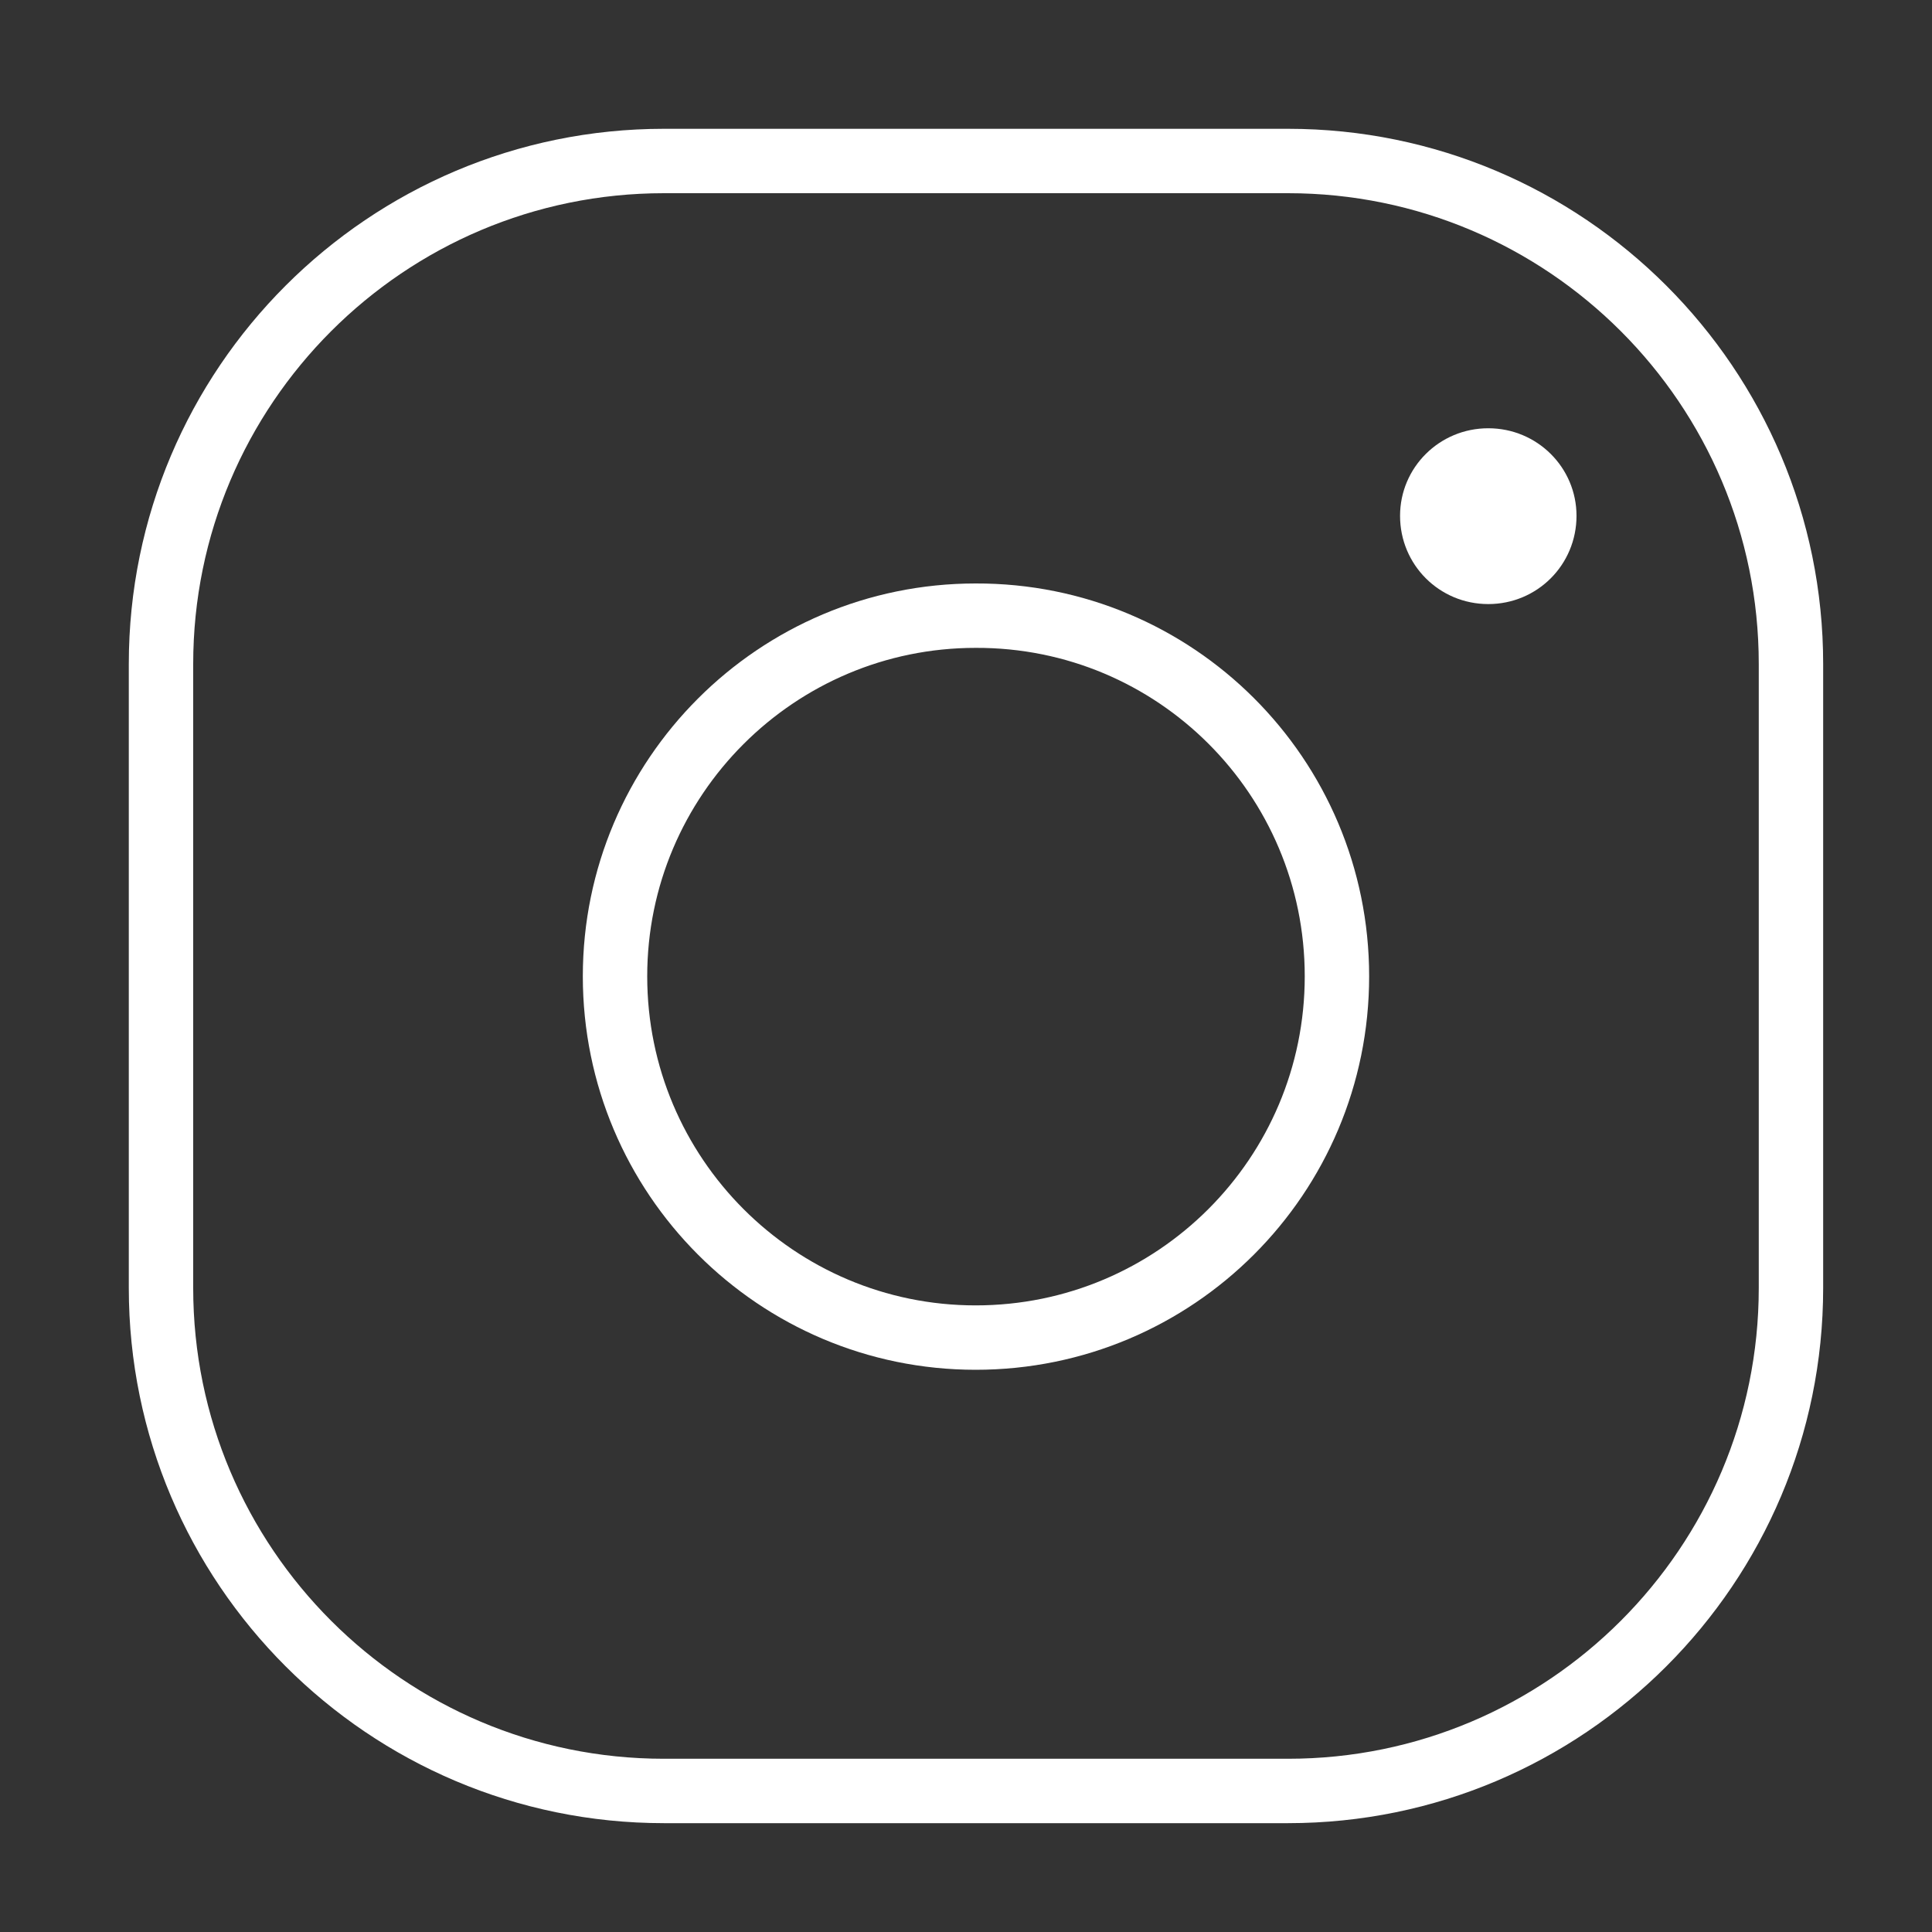 <svg width="30" height="30" viewBox="0 0 30 30" fill="none" xmlns="http://www.w3.org/2000/svg">
<rect x="0" y="0" width="30" height="30" fill="#333333" stroke="none"/>
<path d="M20 27.81H10.31C6 27.81 2.5 24.31 2.5 20V10.31C2.5 6 6 2.5 10.31 2.5H20C24.31 2.5 27.81 6 27.81 10.31V20C27.81 24.31 24.31 27.81 20 27.81Z" stroke="white" stroke-miterlimit="10"/>
<path d="M20.76 15.16C20.76 18.26 18.25 20.77 15.15 20.77C12.06 20.77 9.55 18.26 9.55 15.16C9.55 12.07 12.06 9.56 15.15 9.56C18.25 9.55 20.76 12.06 20.76 15.16Z" stroke="white" stroke-miterlimit="10"/>
<path d="M24.48 8.01C24.48 8.77 23.87 9.38 23.11 9.38C22.35 9.38 21.74 8.77 21.74 8.01C21.74 7.26 22.35 6.65 23.11 6.65C23.87 6.65 24.48 7.26 24.48 8.01Z" fill="white"/>
</svg>
